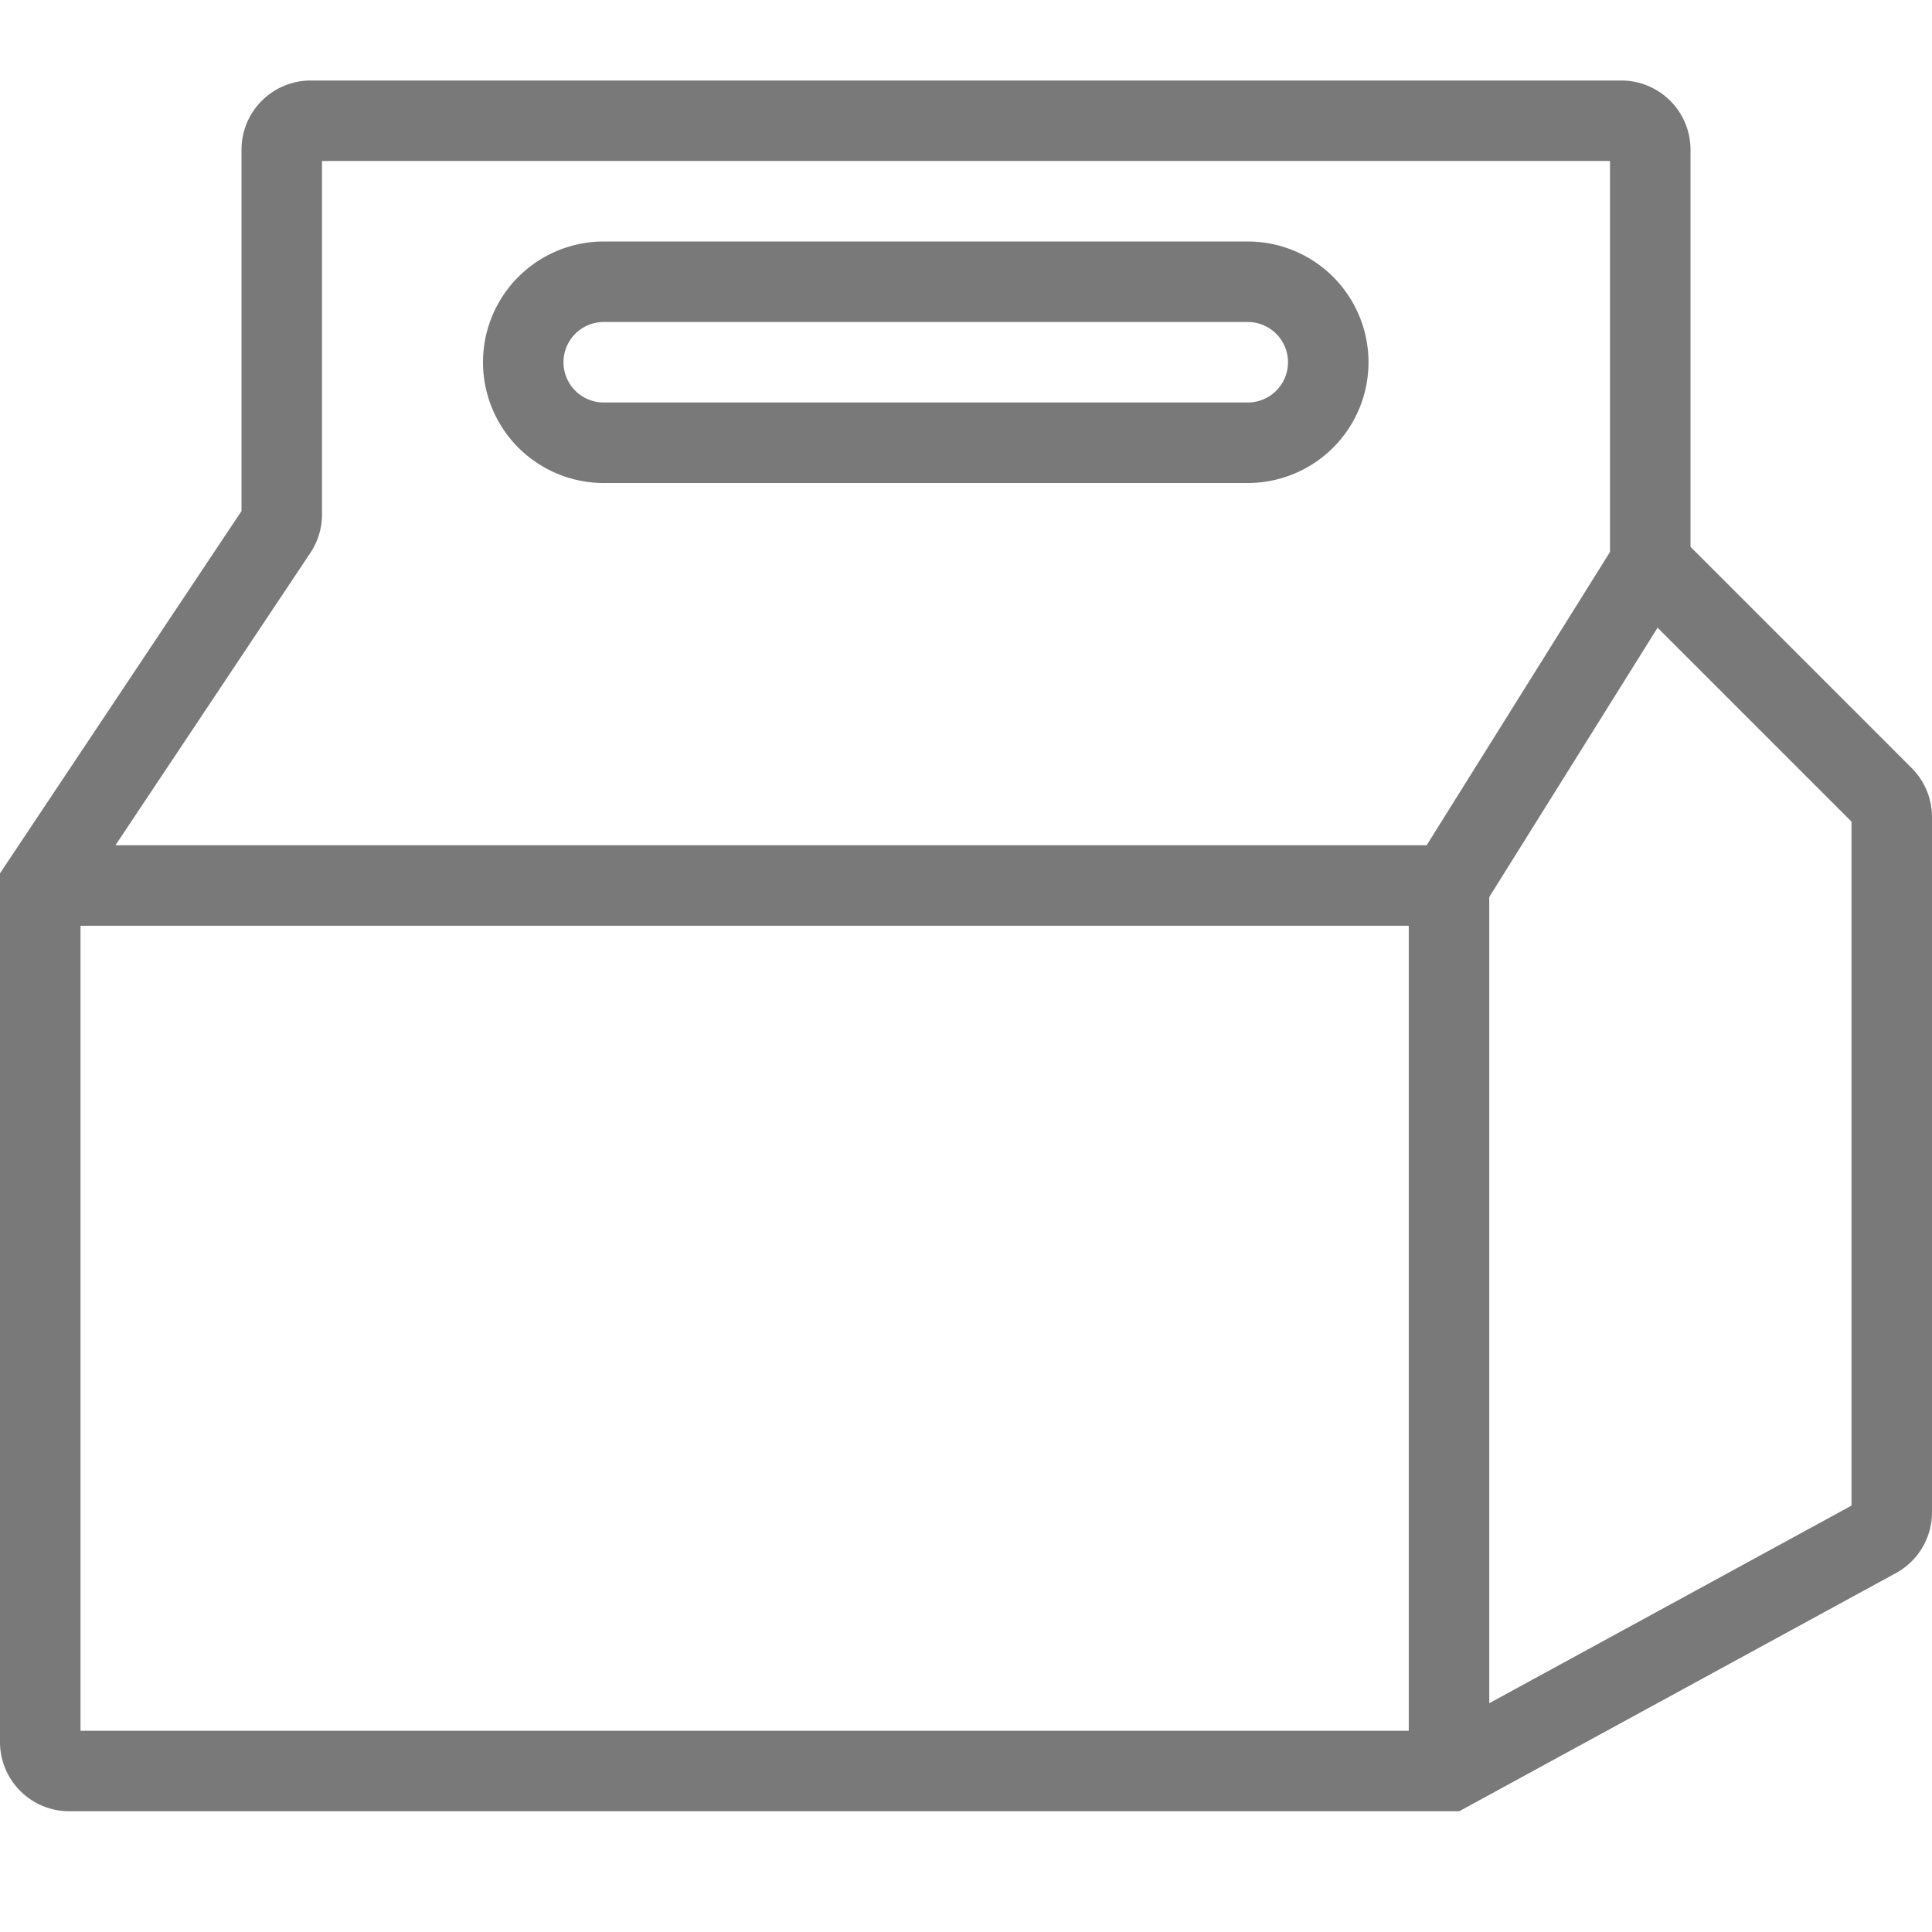 <svg xmlns="http://www.w3.org/2000/svg" width="36" height="36" fill="none"><path fill="#797979" fill-rule="evenodd" d="M6 3v6.586c0 .255-.075.504-.217.716L2.151 15.75h24.433L30 10.285V3H6Zm24.886 8.697-3.136 5.018v15.022l6.75-3.682V15.31l-3.614-3.614ZM26.25 32.25v-15H1.5v15h24.75Zm5.25-22.06v-7.4a1.29 1.29 0 0 0-1.29-1.29H5.79A1.29 1.29 0 0 0 4.5 2.79v6.733L0 16.273V32.46c0 .712.578 1.29 1.29 1.29h25.901l8.137-4.438A1.29 1.29 0 0 0 36 28.179V15.224c0-.342-.136-.67-.378-.912L31.5 10.189Z" clip-rule="evenodd"/><path fill="#797979" fill-rule="evenodd" d="M23.25 6h-12a.75.75 0 0 0 0 1.5h12a.75.75 0 0 0 0-1.5Zm-12-1.5a2.25 2.25 0 0 0 0 4.5h12a2.25 2.25 0 0 0 0-4.5h-12Z" clip-rule="evenodd"/></svg>